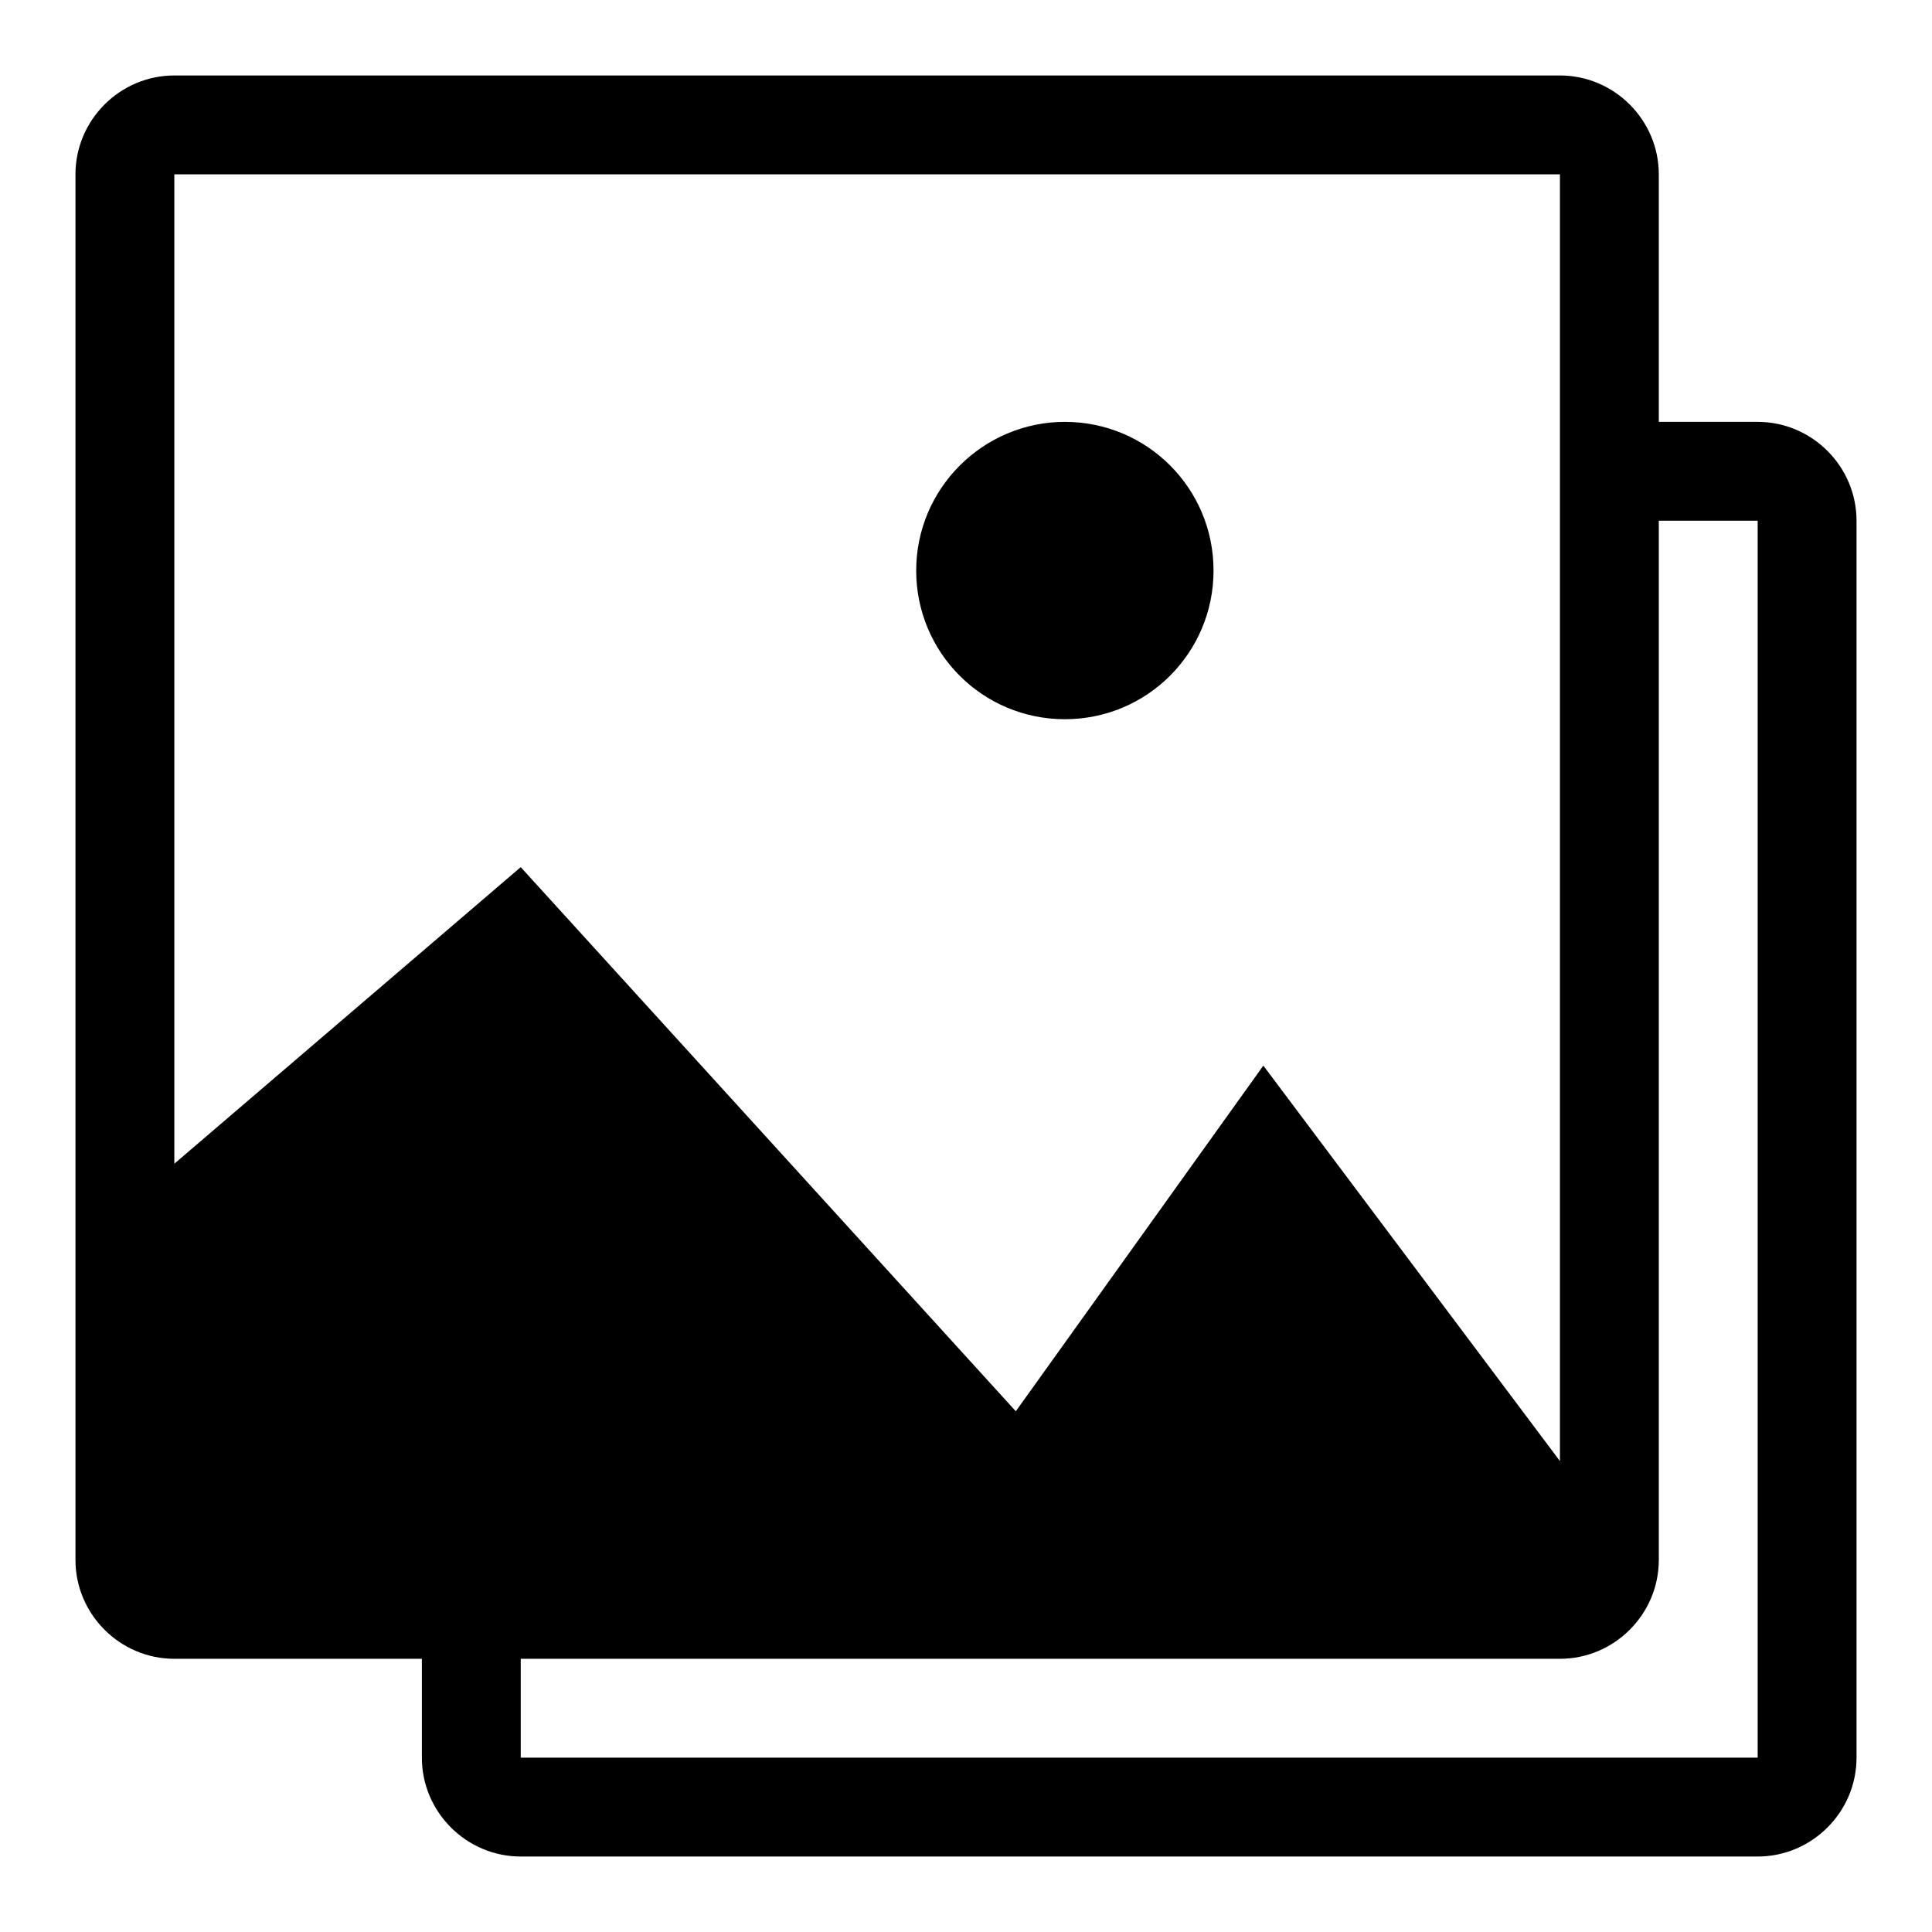 <?xml version="1.0" encoding="utf-8"?>
<!-- Svg Vector Icons : http://www.onlinewebfonts.com/icon -->
<!DOCTYPE svg PUBLIC "-//W3C//DTD SVG 1.1//EN" "http://www.w3.org/Graphics/SVG/1.1/DTD/svg11.dtd">
<svg version="1.1" xmlns="http://www.w3.org/2000/svg" xmlns:xlink="http://www.w3.org/1999/xlink" x="0px" y="0px" viewBox="0 0 256 256" enable-background="new 0 0 256 256" xml:space="preserve">
<g> <path fill="#000000" d="M121.4,75.6c0,10.9,8.8,19.7,19.7,19.7c10.9,0,19.7-8.8,19.7-19.7c0-10.9-8.8-19.7-19.7-19.7 C130.3,55.9,121.4,64.7,121.4,75.6z M232.9,55.9h-13.1V23.1c0-7.2-5.9-13.1-13.1-13.1H23.1C15.9,10,10,15.9,10,23.1v183.6 c0,7.2,5.9,13.1,13.1,13.1h183.6c7.2,0,13.1-5.9,13.1-13.1V69h13.1v163.9H69v-13.1H55.9v13.1c0,7.2,5.9,13.1,13.1,13.1h163.9 c7.2,0,13.1-5.9,13.1-13.1V69C246,61.8,240.1,55.9,232.9,55.9z M206.7,193.6l-39.3-52.4L134.6,187L69,114.9l-45.9,39.3V23.1h183.6 V193.6z"/></g>
</svg>
